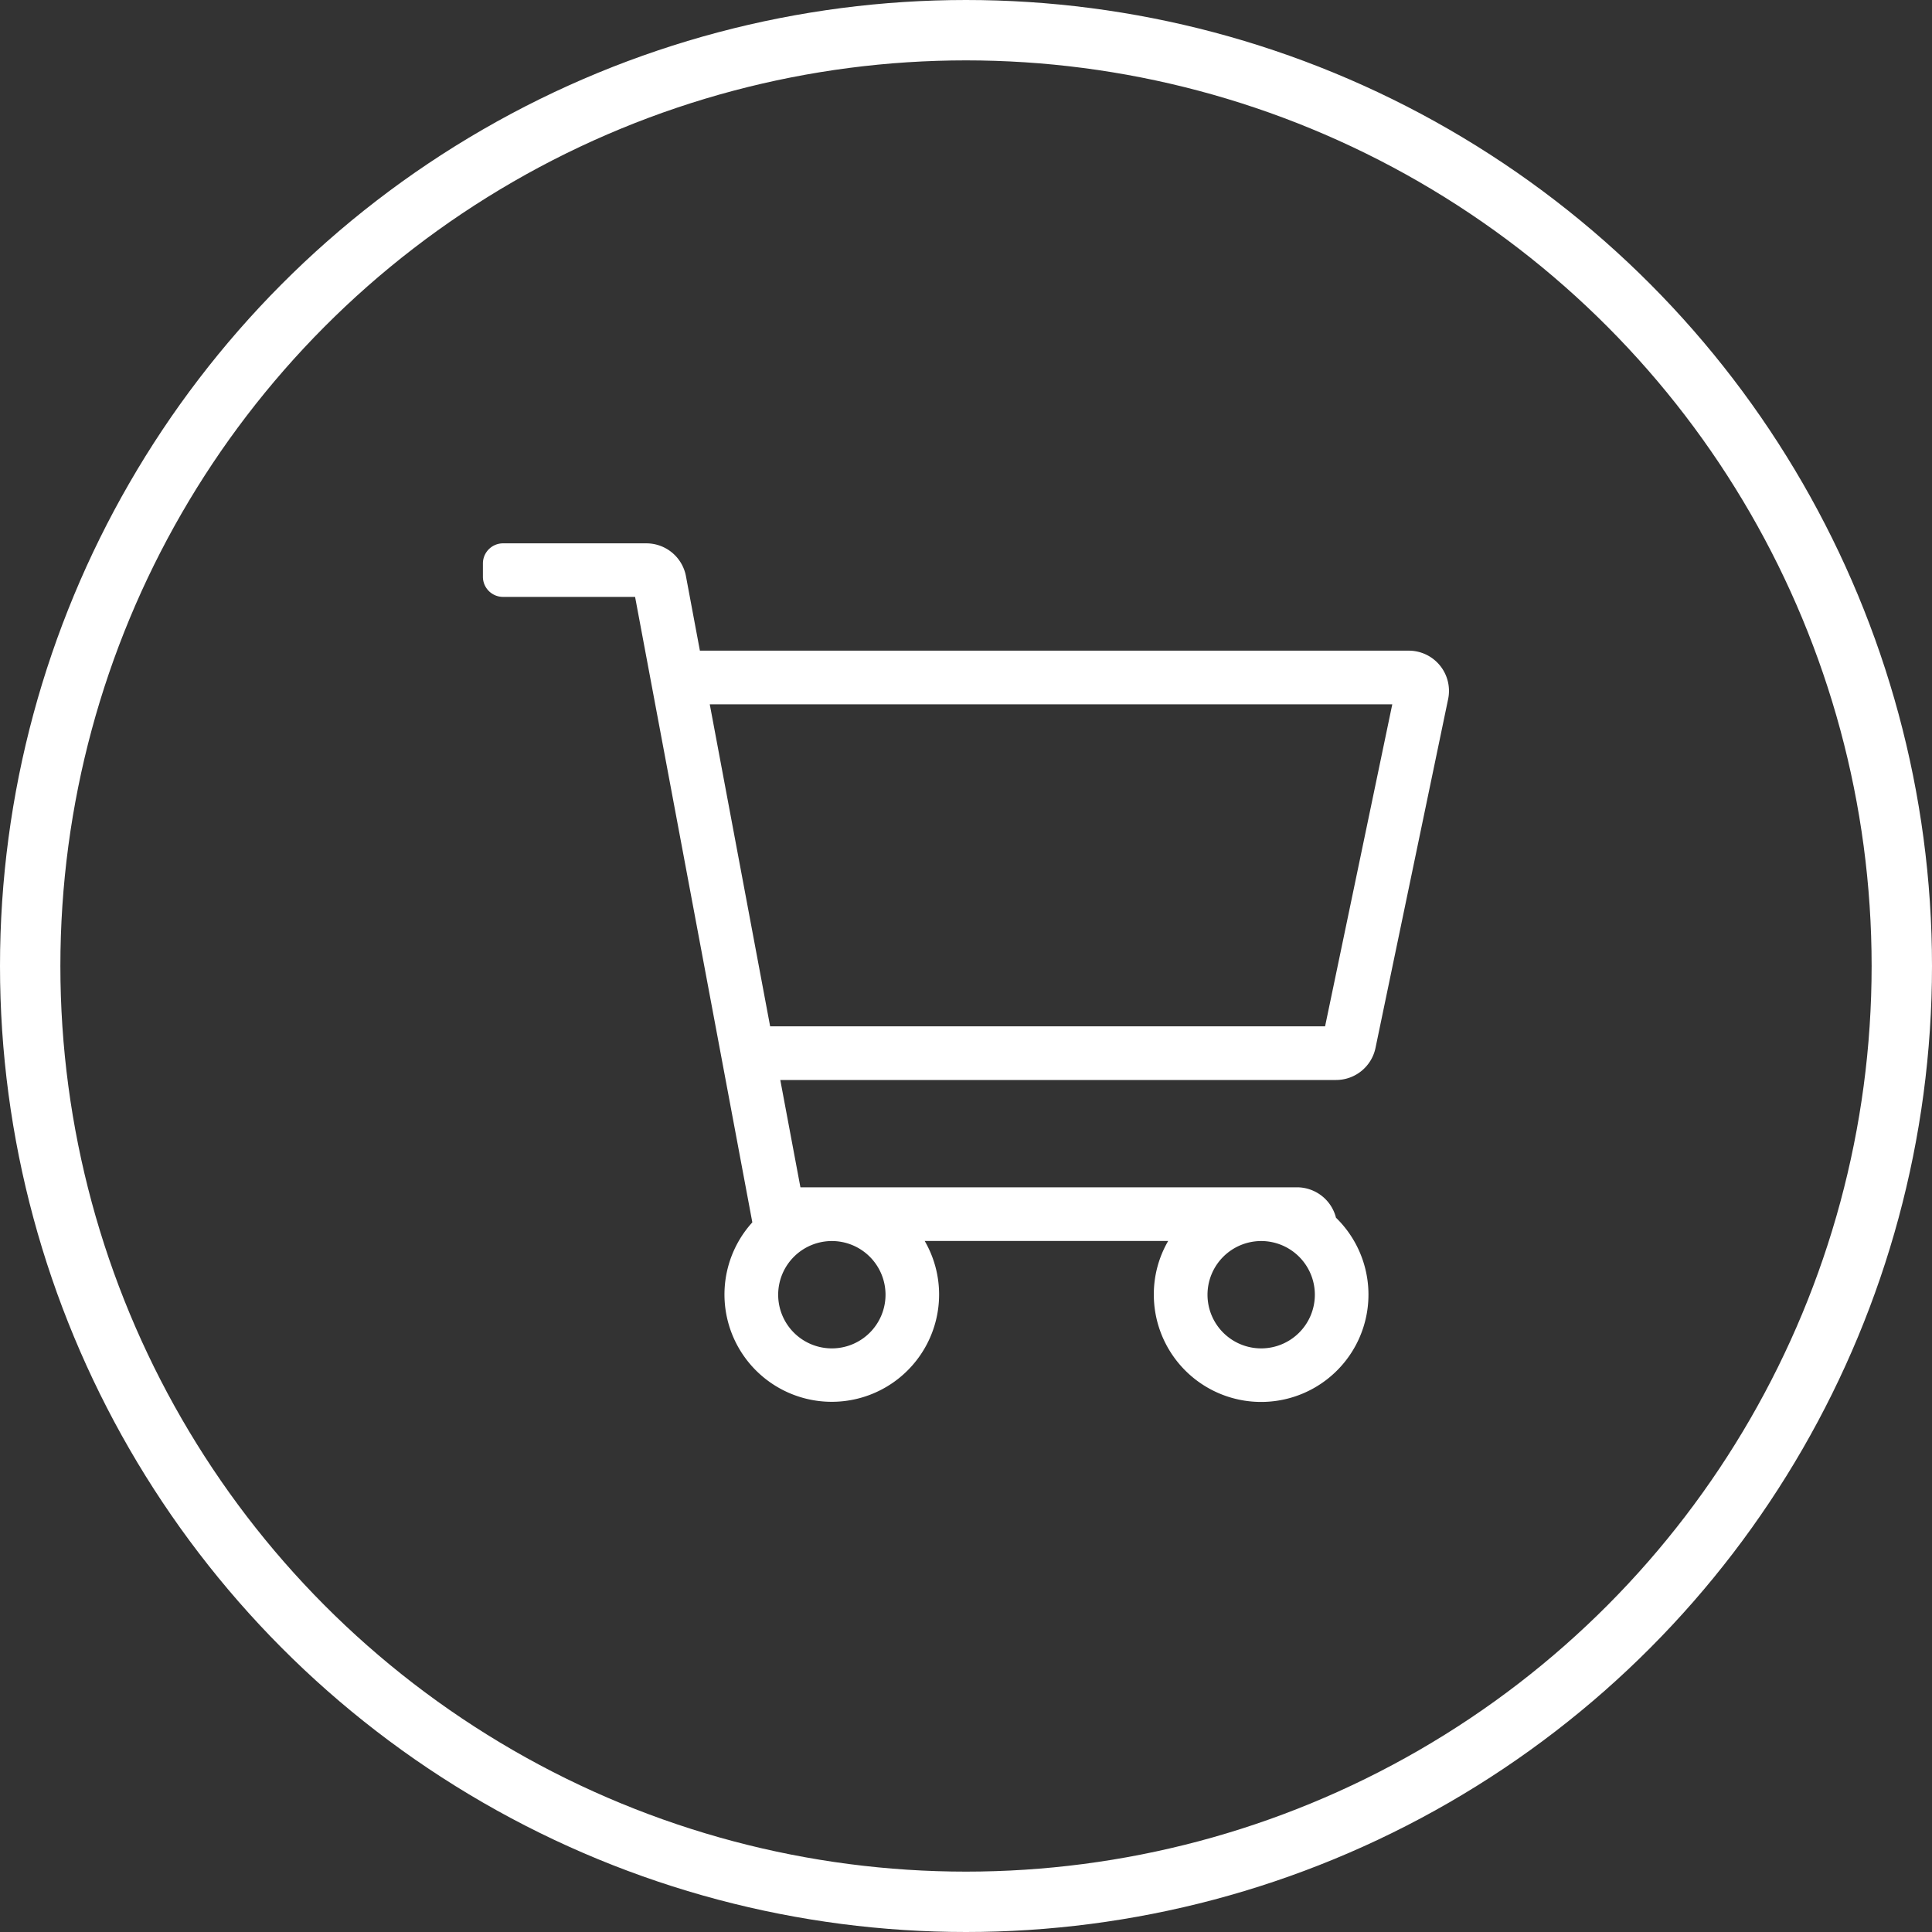 <svg xmlns="http://www.w3.org/2000/svg" width="64" height="64" viewBox="0 0 64 64">
  <rect x="0" y="0" width="64" height="64" fill="#333333" stroke="none"/>
  <g id="Group_342" data-name="Group 342" transform="translate(-928 -385)">
    <g id="Group_336" data-name="Group 336" transform="translate(844.312 394.315)">
      <path id="Path_120" data-name="Path 120" d="M131.659,13.845,129.253,25.4a1.335,1.335,0,0,1-1.305,1.061H109.536l.667,3.555h16.448a1.334,1.334,0,0,1,1.293,1.007,3.555,3.555,0,1,1-6.034,2.549l0-.008a3.516,3.516,0,0,1,.475-1.77h-8.065a3.537,3.537,0,0,1,.477,1.775v0a3.555,3.555,0,1,1-6.187-2.392l-3.884-20.719h-4.374a.667.667,0,0,1-.667-.667V9.351a.667.667,0,0,1,.667-.667H105.1a1.334,1.334,0,0,1,1.311,1.088l.462,2.467h23.486A1.333,1.333,0,0,1,131.659,13.845Zm-1.85.172H107.2l2,10.667h18.383ZM109.466,33.574a1.778,1.778,0,1,0,1.778-1.778A1.78,1.78,0,0,0,109.466,33.574Zm14.222,0a1.778,1.778,0,1,0,1.778-1.778A1.78,1.78,0,0,0,123.688,33.574Z" transform="translate(0 0)" fill="#fff"/>
    </g>
    <g id="Ellipse_11" data-name="Ellipse 11" transform="translate(928 385)" fill="none" stroke="#fff" stroke-width="2">
      <circle cx="32" cy="32" r="32" stroke="none"/>
      <circle cx="32" cy="32" r="31" fill="none"/>
    </g>
  </g>
</svg>
